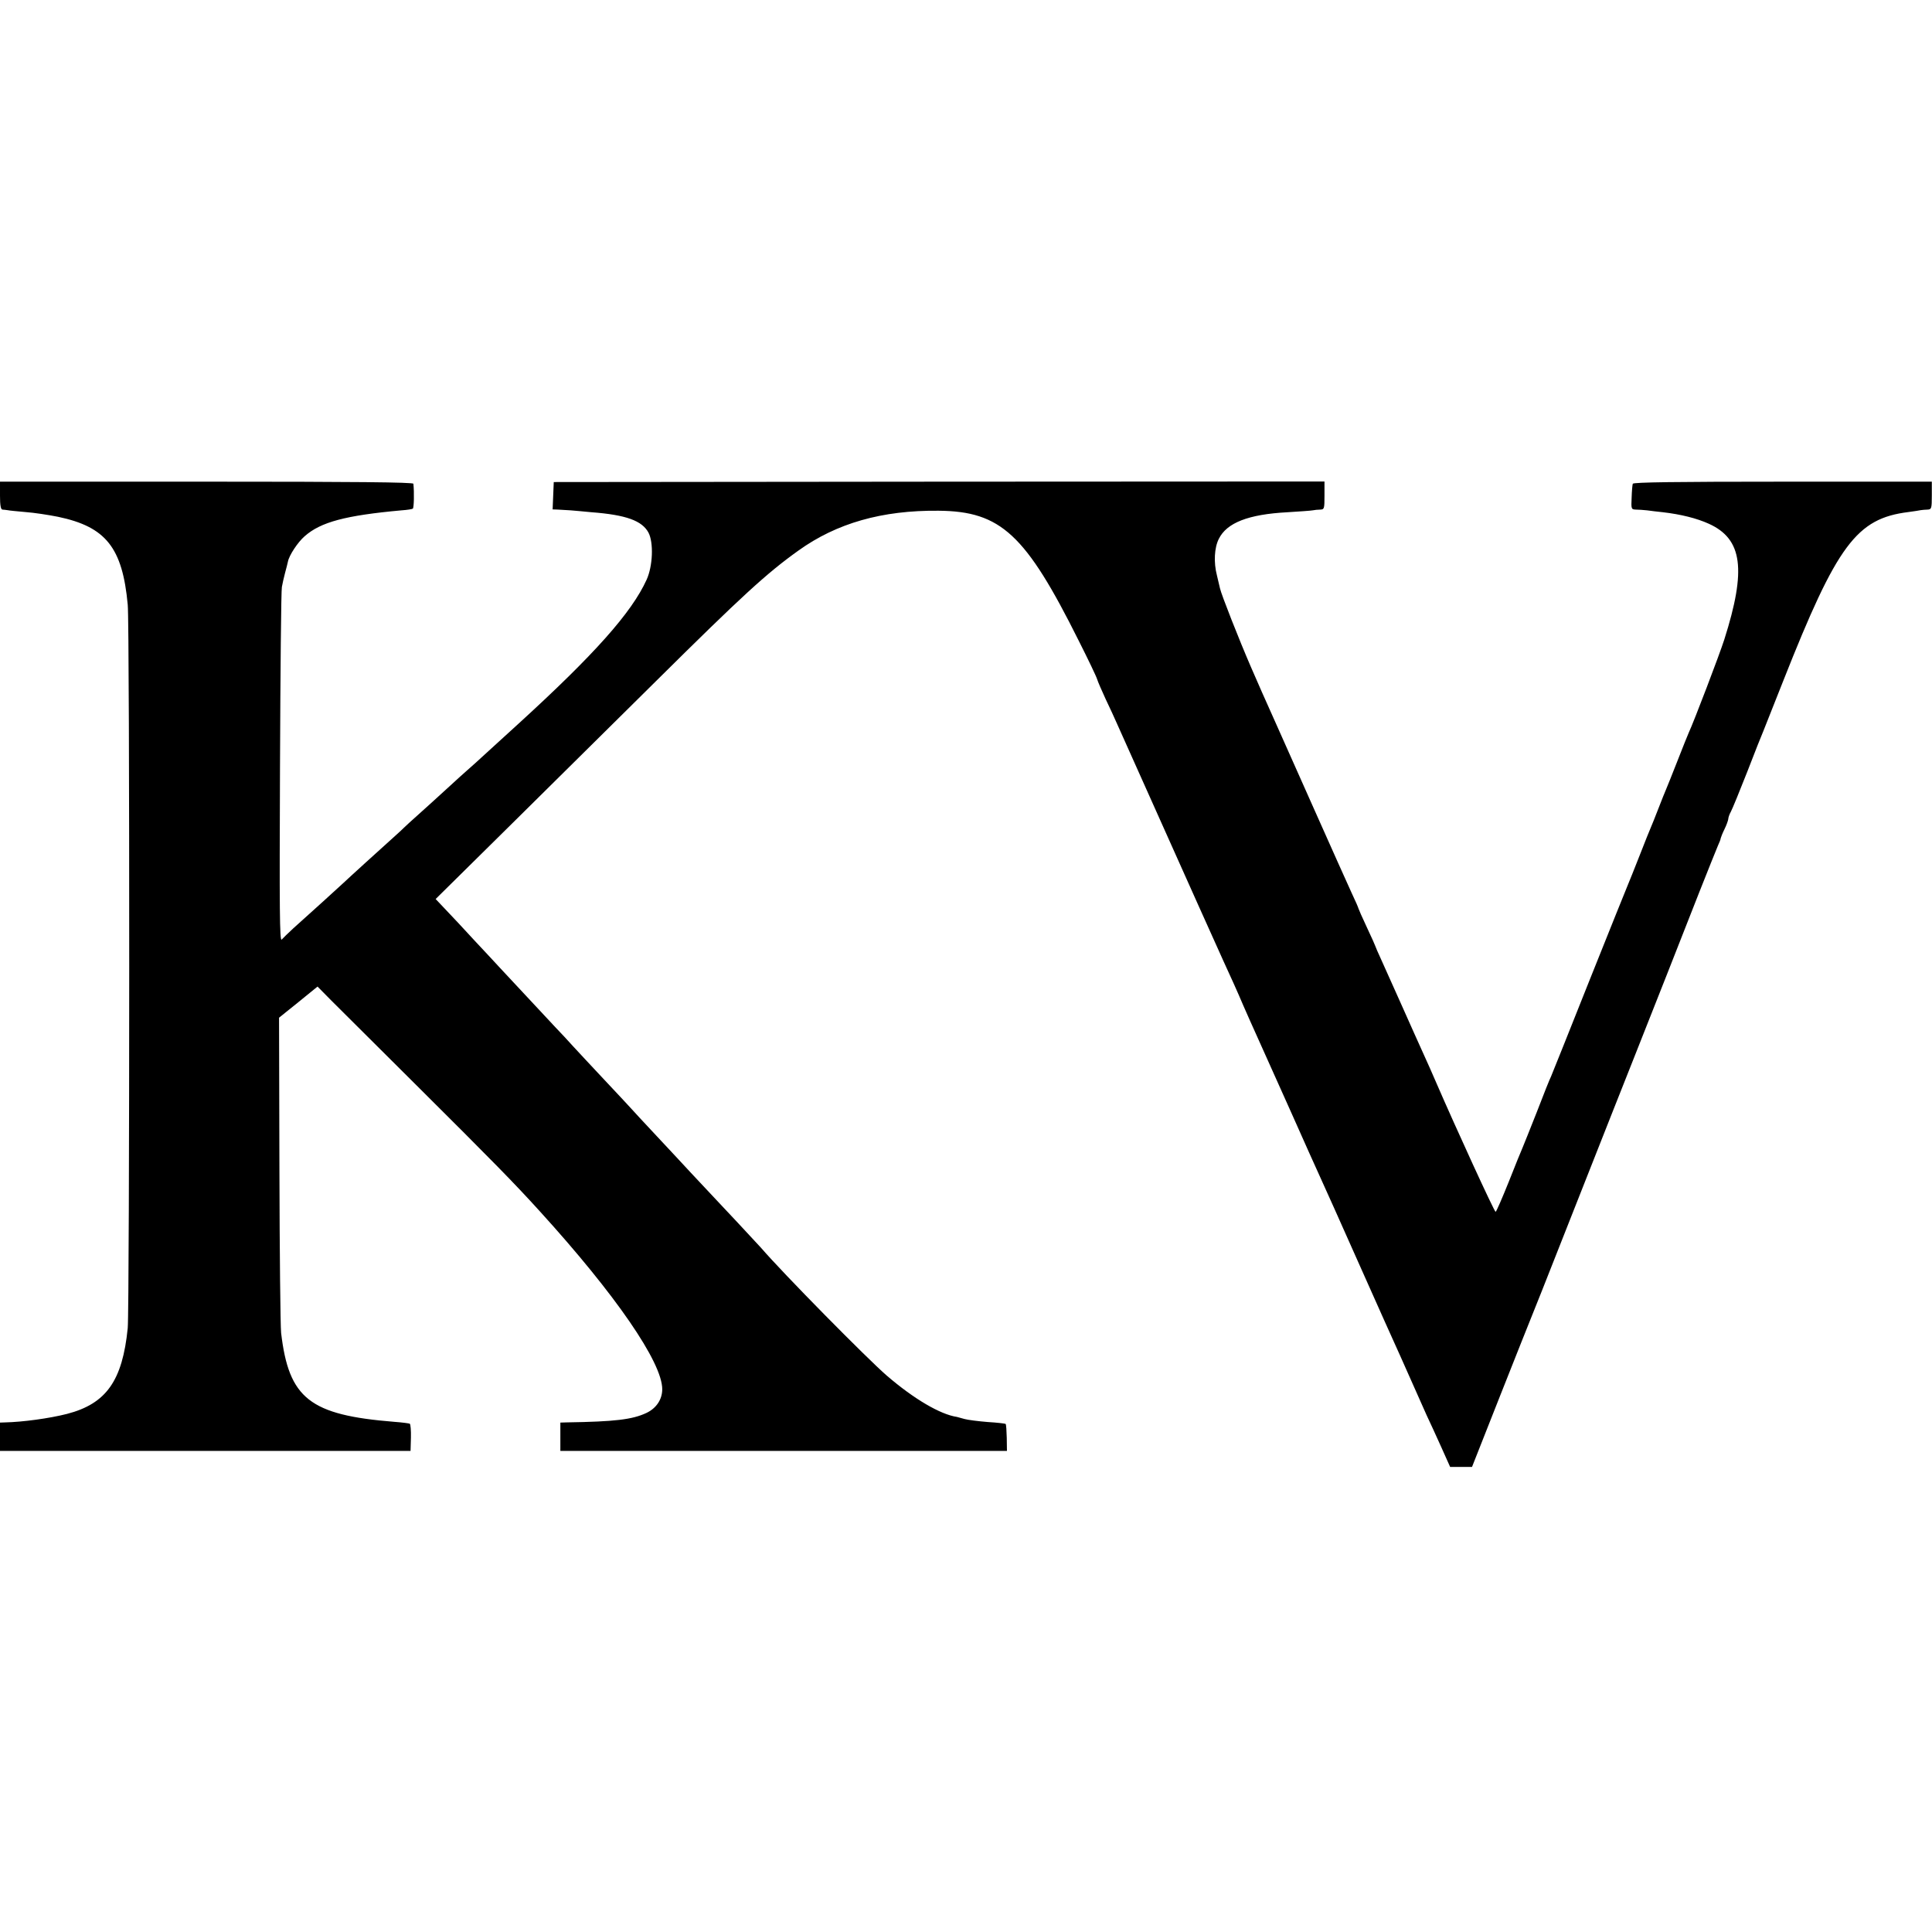 <?xml version="1.0" standalone="no"?>
<!DOCTYPE svg PUBLIC "-//W3C//DTD SVG 20010904//EN"
 "http://www.w3.org/TR/2001/REC-SVG-20010904/DTD/svg10.dtd">
<svg version="1.0" xmlns="http://www.w3.org/2000/svg"
 width="1024pt" height="1024pt" viewBox="0 0 1024 1024"
 preserveAspectRatio="xMidYMid meet">
<g transform="translate(0,1024) scale(0.1,-0.1)"
fill="#000000" stroke="none">
<path d="M0 7613 c0 -51 4 -73 13 -74 6 0 19 -2 27 -3 8 -2 51 -6 95 -10 44
-3 122 -15 172 -25 254 -53 342 -163 370 -466 11 -109 10 -3729 0 -3834 -28
-280 -114 -401 -322 -455 -94 -24 -236 -43 -327 -45 l-28 -1 0 -75 0 -75 1088
0 1088 0 2 70 c1 38 -2 71 -6 74 -4 2 -41 7 -82 10 -448 36 -559 123 -600 471
-4 39 -8 430 -9 871 l-2 800 102 82 102 83 72 -73 c40 -40 243 -242 451 -449
406 -404 520 -520 655 -669 402 -442 649 -801 649 -943 0 -54 -31 -101 -84
-126 -75 -35 -166 -46 -423 -50 l-33 -1 0 -75 0 -75 1184 0 1183 0 -1 69 c-1
38 -3 71 -6 74 -3 2 -45 7 -95 10 -49 4 -105 11 -123 16 -18 5 -36 10 -40 11
-88 13 -228 95 -372 219 -103 89 -549 541 -667 678 -17 19 -207 223 -283 303
-19 20 -60 64 -90 96 -30 32 -109 118 -176 189 -67 72 -131 140 -141 152 -11
12 -73 79 -140 150 -66 70 -141 151 -166 178 -25 28 -67 73 -94 101 -26 28
-95 102 -153 164 -58 62 -120 129 -139 149 -18 20 -79 85 -135 145 -55 60
-125 135 -154 165 l-53 56 405 400 c222 220 566 560 763 755 457 453 587 572
755 692 202 145 443 214 743 211 330 -3 461 -125 742 -688 50 -99 94 -191 98
-205 4 -14 25 -61 45 -105 21 -44 48 -102 60 -130 50 -111 409 -913 430 -960
37 -82 66 -147 90 -200 12 -27 32 -72 45 -100 36 -78 75 -164 105 -235 16 -36
50 -114 78 -175 27 -60 106 -236 175 -390 68 -154 137 -306 151 -337 60 -132
82 -182 202 -451 155 -347 160 -359 191 -427 14 -30 52 -116 85 -190 33 -74
73 -164 89 -200 17 -36 52 -112 78 -170 l47 -105 58 0 58 0 150 380 c83 209
156 394 163 410 7 17 33 82 58 145 25 63 127 322 227 575 100 253 219 555 265
670 46 116 122 309 170 430 48 121 125 317 171 435 47 118 91 229 99 247 8 17
15 35 15 40 1 4 9 26 20 48 11 22 19 46 20 53 0 8 6 26 14 40 8 15 47 110 87
212 39 102 78 199 85 215 7 17 55 138 107 270 284 718 387 857 662 891 28 4
57 8 65 10 8 1 25 3 37 3 20 1 22 6 22 74 l0 74 -790 0 c-561 0 -792 -3 -795
-11 -2 -6 -5 -39 -6 -73 -3 -61 -2 -63 22 -64 14 0 41 -2 60 -4 19 -3 57 -7
84 -10 95 -11 179 -32 243 -61 179 -81 200 -243 82 -614 -26 -81 -161 -435
-189 -495 -5 -11 -32 -78 -60 -150 -28 -71 -55 -139 -60 -150 -5 -11 -23 -56
-40 -100 -17 -44 -35 -89 -40 -100 -5 -11 -32 -78 -60 -150 -28 -71 -55 -139
-60 -150 -5 -11 -97 -240 -205 -510 -107 -269 -199 -499 -204 -510 -6 -11 -40
-96 -76 -190 -37 -93 -71 -179 -76 -190 -5 -11 -38 -91 -72 -178 -35 -87 -66
-159 -70 -160 -6 -2 -214 452 -314 683 -18 43 -47 107 -80 180 -14 30 -60 134
-103 230 -43 96 -92 205 -109 243 -17 37 -31 69 -31 71 0 2 -20 47 -45 100
-25 53 -45 99 -45 101 0 3 -16 40 -36 82 -20 43 -107 238 -194 433 -87 195
-179 402 -205 460 -78 174 -81 181 -135 305 -62 143 -157 384 -164 417 -3 13
-10 43 -16 68 -18 69 -14 147 10 194 42 85 156 130 364 141 63 4 123 8 133 10
10 2 28 4 41 4 21 1 22 5 22 75 l0 74 -2043 -1 -2042 -2 -3 -72 -3 -73 28 -1
c15 -1 46 -3 68 -4 22 -2 72 -6 110 -10 184 -14 268 -45 302 -108 28 -53 23
-178 -10 -250 -79 -174 -277 -396 -678 -762 -36 -33 -108 -98 -159 -145 -51
-47 -102 -93 -114 -103 -12 -10 -59 -53 -106 -96 -47 -43 -114 -104 -150 -136
-36 -32 -72 -65 -81 -74 -17 -17 -29 -27 -199 -181 -57 -52 -112 -102 -120
-110 -19 -18 -192 -175 -265 -240 -27 -25 -55 -52 -62 -60 -11 -12 -12 162 -9
910 2 509 6 940 10 959 3 18 11 52 17 75 6 22 13 49 15 59 6 33 52 103 89 135
85 75 216 110 513 137 29 2 56 6 60 9 6 3 8 86 3 132 -1 8 -313 11 -1096 11
l-1095 0 0 -74z"/>
</g>
</svg>
